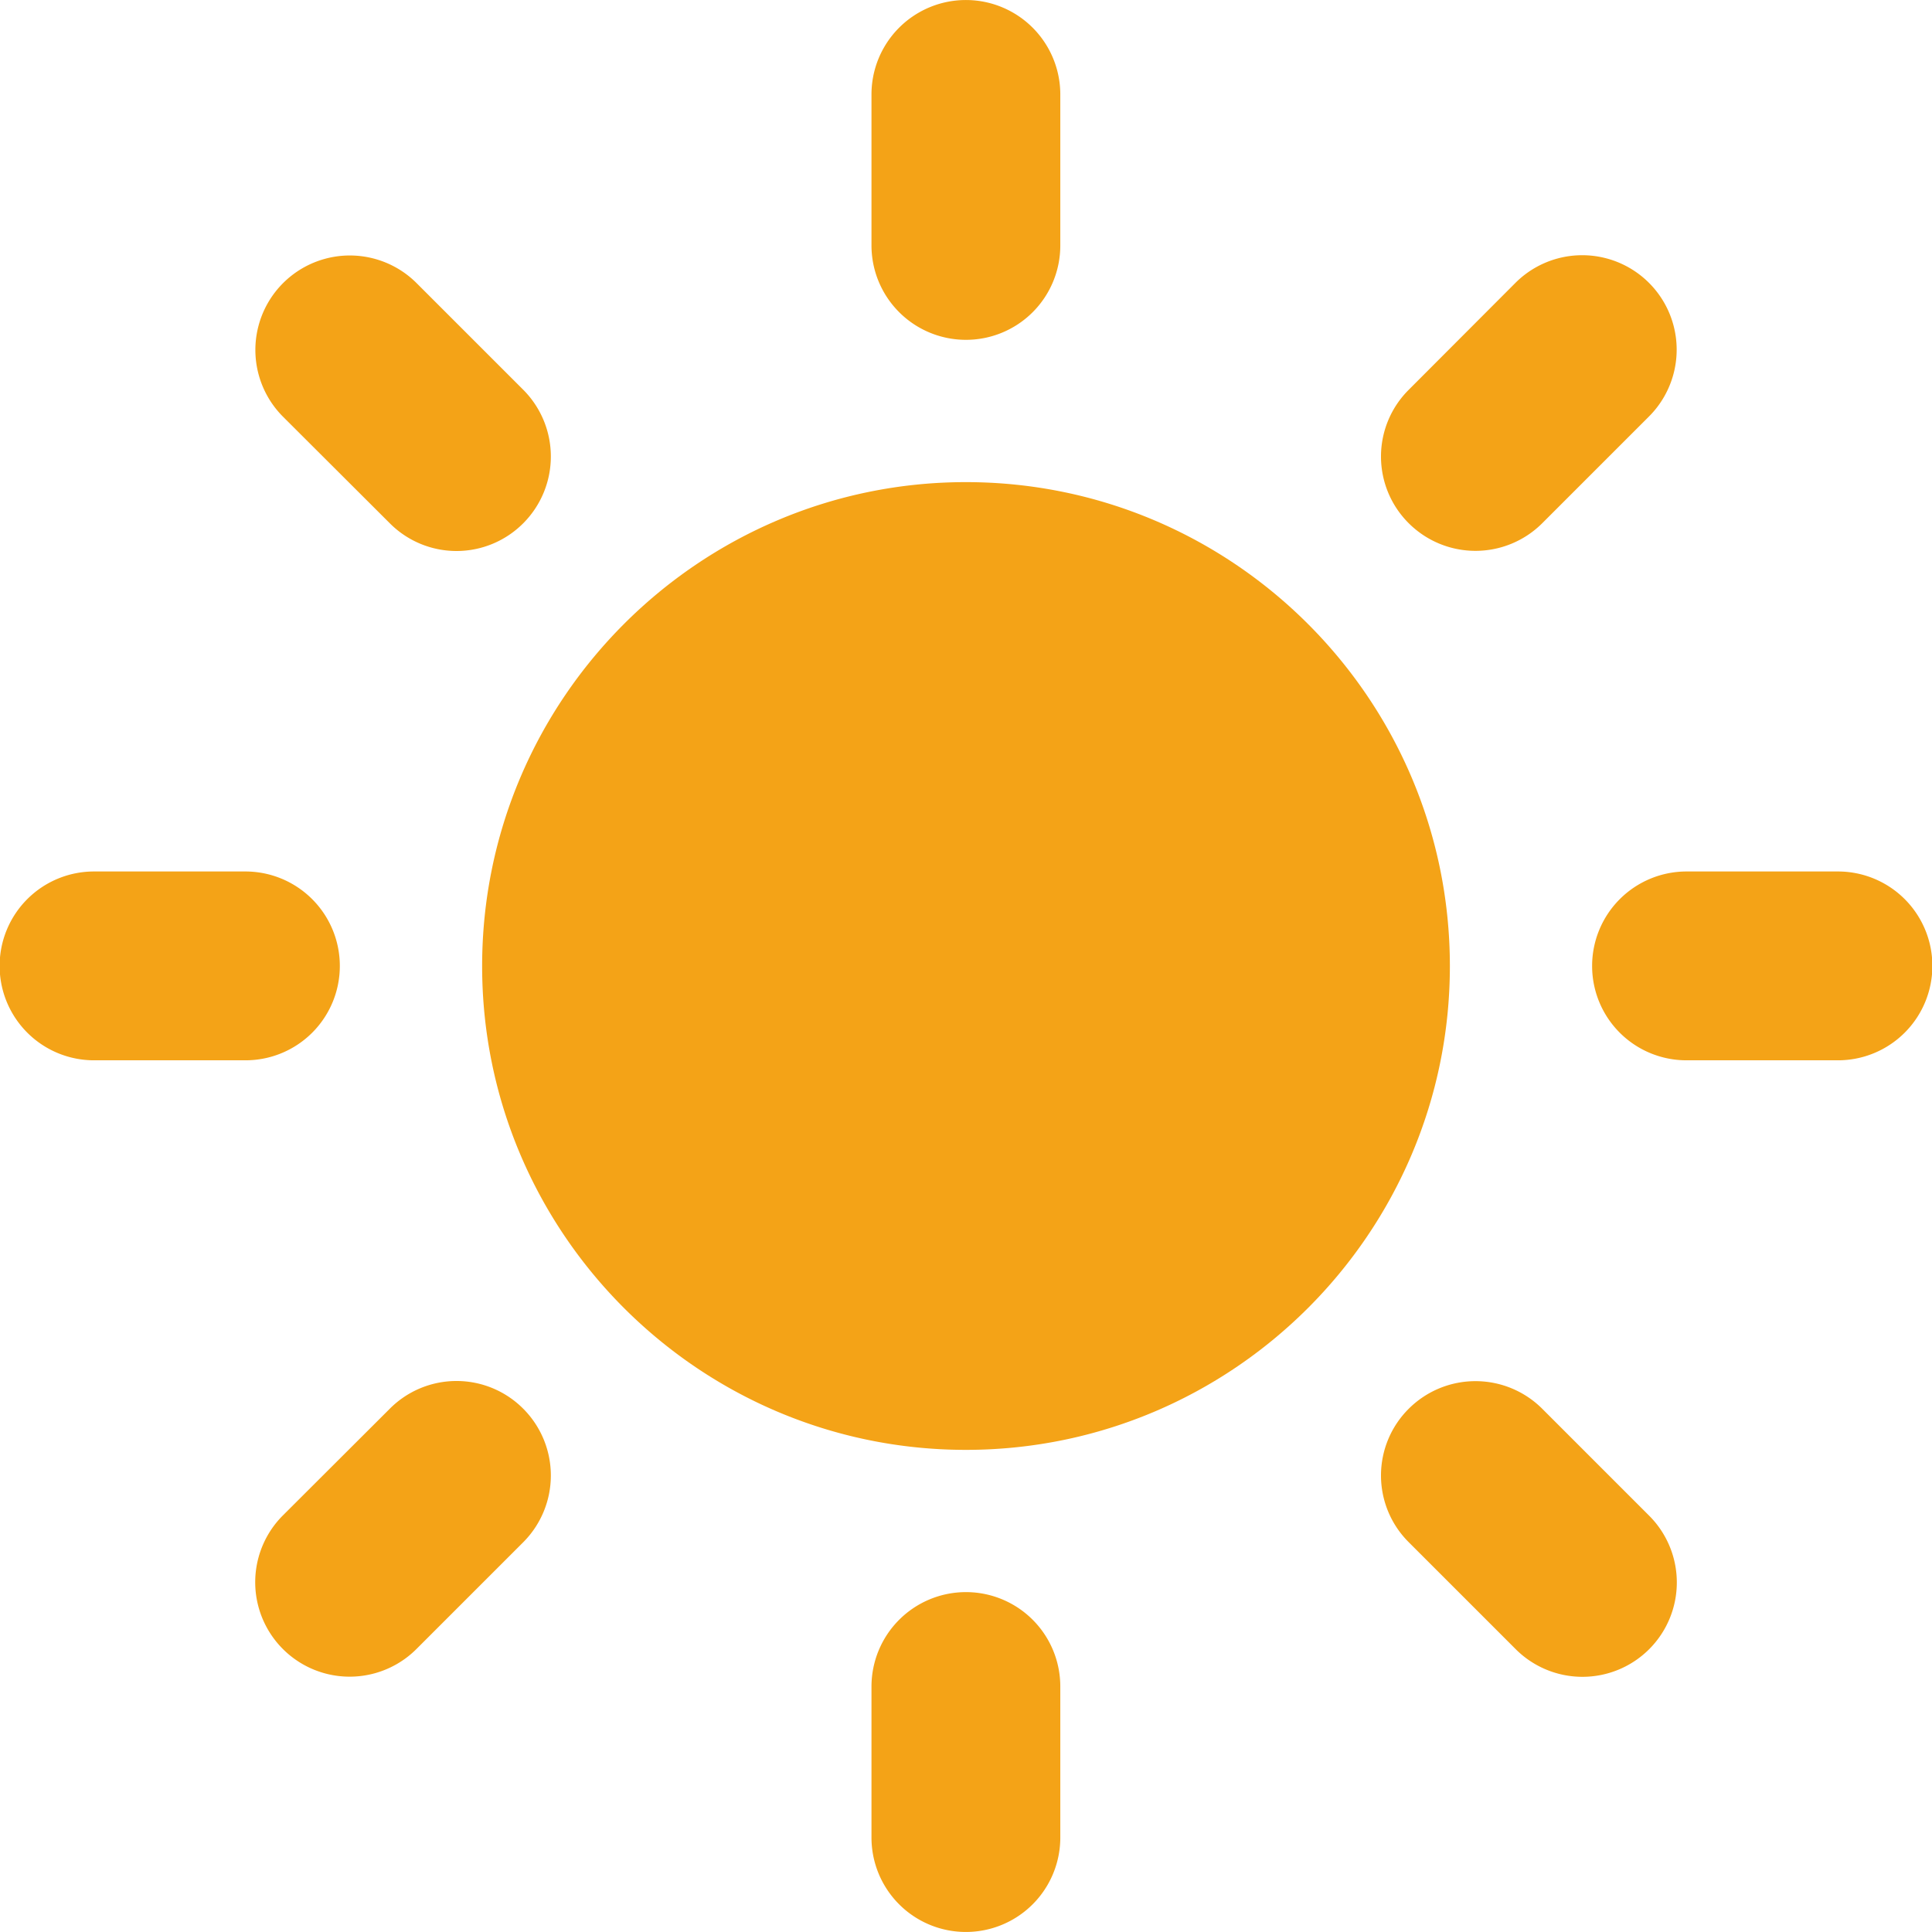 <svg xmlns="http://www.w3.org/2000/svg" viewBox="0 0 1160.949 1160.951"><defs><style>.a{fill:#f4a317;}</style></defs><path d="M580.396 289.711c-160.284 0-290.68 130.399-290.68 290.813 0 160.307 130.396 290.71 290.68 290.71 160.439 0 290.841-130.403 290.841-290.71 0-160.414-130.401-290.813-290.841-290.813m0-85.506a56.749 56.749 0 0 1-56.717-56.714V56.747a56.73 56.73 0 1 1 113.461 0v90.744a56.672 56.672 0 0 1-56.744 56.714m0 752.504a56.774 56.774 0 0 0-56.717 56.747v90.744a56.73 56.73 0 1 0 113.461 0v-90.744a56.697 56.697 0 0 0-56.744-56.747m266.126-642.286a56.552 56.552 0 0 1 0-80.205l64.14-64.267a56.758 56.758 0 1 1 80.201 80.336l-64.137 64.136a56.779 56.779 0 0 1-80.204 0M314.429 846.521a56.562 56.562 0 0 0-80.211 0l-64.267 64.141a56.758 56.758 0 1 0 80.336 80.201l64.142-64.136a56.796 56.796 0 0 0 0-80.206M956.71 580.426a56.764 56.764 0 0 1 56.744-56.75h90.75a56.733 56.733 0 1 1 0 113.465h-90.75A56.67 56.67 0 0 1 956.71 580.426m-752.504 0a56.757 56.757 0 0 0-56.712-56.75h-90.749a56.733 56.733 0 1 0 0 113.465h90.749a56.664 56.664 0 0 0 56.712-56.715M846.522 846.521a56.782 56.782 0 0 1 80.204 0l64.137 64.141a56.711 56.711 0 1 1-80.201 80.201l-64.14-64.136a56.554 56.554 0 0 1 0-80.206M314.429 314.423a56.794 56.794 0 0 0 0-80.205l-64.142-64.136a56.76 56.76 0 0 0-80.336 80.205l64.267 64.136a56.56 56.56 0 0 0 80.211 0" class="a"/></svg>